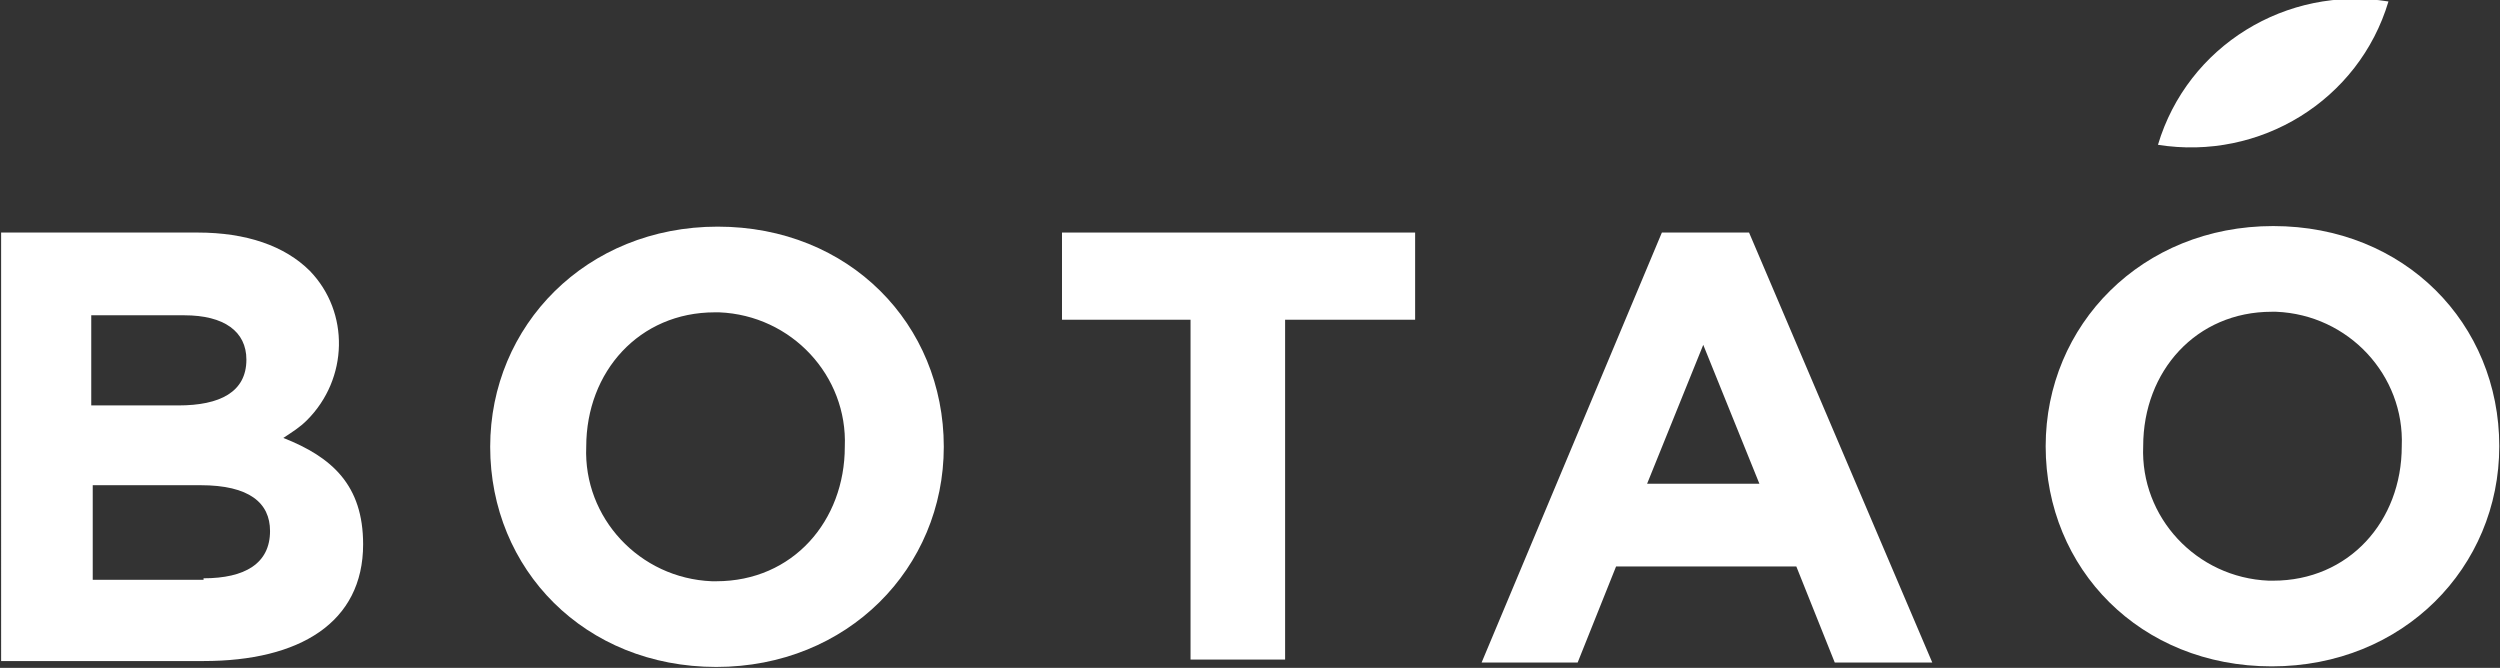 <?xml version="1.0" encoding="utf-8"?>
<!-- Generator: Adobe Illustrator 27.0.0, SVG Export Plug-In . SVG Version: 6.00 Build 0)  -->
<svg version="1.1" id="Layer_1" xmlns="http://www.w3.org/2000/svg" xmlns:xlink="http://www.w3.org/1999/xlink" x="0px" y="0px"
	 viewBox="0 0 169.2 45.2" style="enable-background:new 0 0 169.2 45.2;" xml:space="preserve">
<rect x="0" y="0" width="169.2" height="45.2" fill="#333333" stroke="none"/>
<style type="text/css">
	.st0{fill:#FFFFFF;}
</style>
<g id="Group_2" transform="translate(-221.524 -270.961)">
	<path id="Path_1" class="st0" d="M221.5,286.7h13.4c3.3,0,5.9,0.9,7.6,2.6c2.7,2.8,2.6,7.3-0.2,10.1c-0.5,0.5-1,0.8-1.6,1.2
		c3.3,1.3,5.4,3.2,5.4,7.2c0,5.3-4.3,7.9-10.8,7.9h-13.7V286.7z M233.6,298.4c2.8,0,4.6-0.9,4.6-3.1c0-1.9-1.5-3-4.2-3h-6.3v6.1
		H233.6z M235.3,310.1c2.8,0,4.5-1,4.5-3.2c0-1.9-1.4-3.1-4.7-3.1h-7.3v6.4H235.3z"/>
	<path id="Path_2" class="st0" d="M254.7,301.2c0-8.2,6.5-14.9,15.4-14.9s15.3,6.6,15.3,14.9c0,8.2-6.5,14.9-15.4,14.9
		S254.7,309.5,254.7,301.2z M278.7,301.2c0.2-4.8-3.6-8.9-8.5-9.1c-0.1,0-0.2,0-0.3,0c-5.1,0-8.7,4-8.7,9.1
		c-0.2,4.8,3.6,8.9,8.5,9.1c0.1,0,0.2,0,0.3,0C275.2,310.3,278.7,306.2,278.7,301.2z"/>
	<path id="Path_3" class="st0" d="M302.2,292.6h-8.8v-5.9h23.9v5.9h-8.8v23h-6.4V292.6z"/>
	<path id="Path_4" class="st0" d="M334,286.7h5.9l12.4,29.1h-6.6l-2.6-6.5h-12.2l-2.6,6.5h-6.5L334,286.7z M340.6,303.7l-3.8-9.4
		l-3.8,9.4H340.6z"/>
	<g id="Group_1" transform="translate(359.975 270.961)">
		<path id="Path_5" class="st0" d="M0,30.2C0,22,6.5,15.3,15.4,15.3s15.3,6.6,15.3,14.9c0,8.2-6.5,14.9-15.4,14.9S0,38.5,0,30.2z
			 M24.1,30.2c0.2-4.8-3.6-8.9-8.5-9.1c-0.1,0-0.2,0-0.3,0c-5.1,0-8.7,4-8.7,9.1c-0.2,4.8,3.6,8.9,8.5,9.1c0.1,0,0.2,0,0.3,0
			C20.5,39.3,24.1,35.3,24.1,30.2z"/>
		<path id="Path_6" class="st0" d="M23.2,0.1c-2,6.7-8.7,10.8-15.6,9.7C9.6,3.1,16.3-1,23.2,0.1z"/>
	</g>
</g>
</svg>
